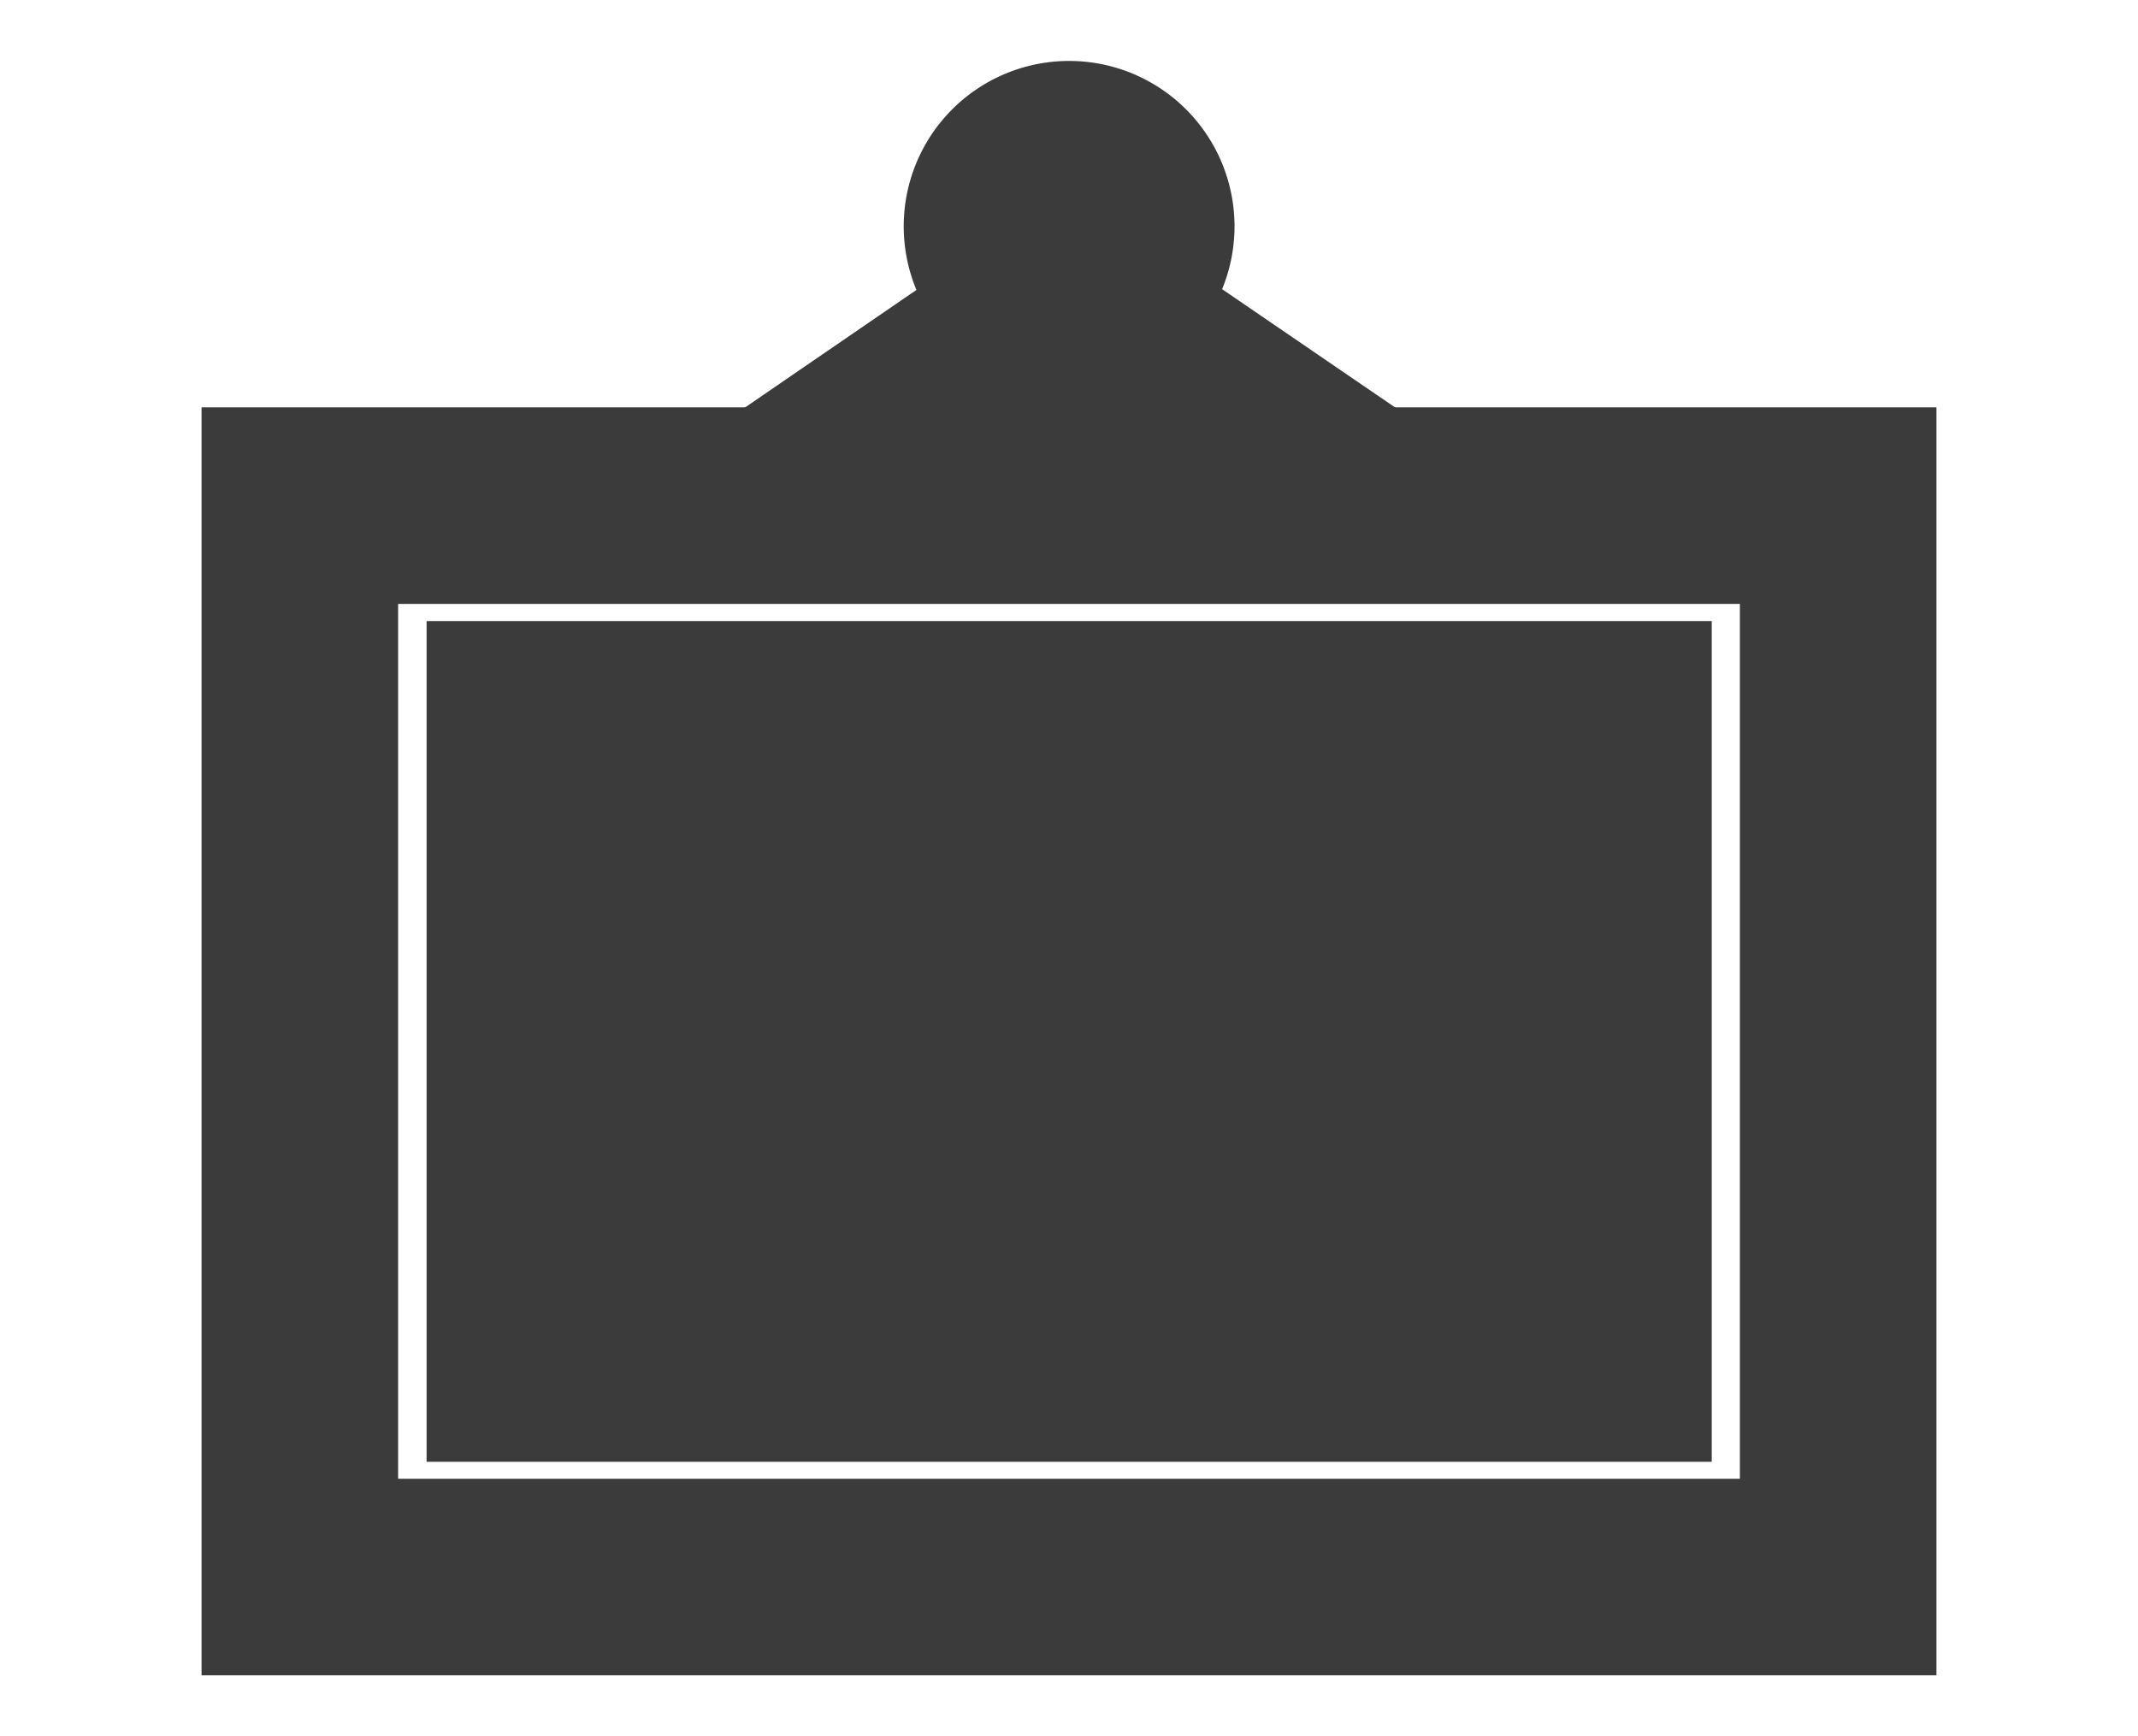 <svg xmlns="http://www.w3.org/2000/svg" width="165" height="134" fill="none"><path stroke="#3B3B3B" stroke-miterlimit="10" stroke-width="15.17" d="M141.86 39.023H23.14v82.689h118.72V39.023Z"/><path fill="#3B3B3B" d="M32.922 47.932v64.885h99.182V47.932H32.922Z"/><path stroke="#3B3B3B" stroke-miterlimit="10" stroke-width="15.17" d="m59.86 39.024 22.696-15.56 22.589 15.443M82.509 22.648a5.18 5.18 0 1 0 0-10.36 5.18 5.18 0 0 0 0 10.36Z"/></svg>